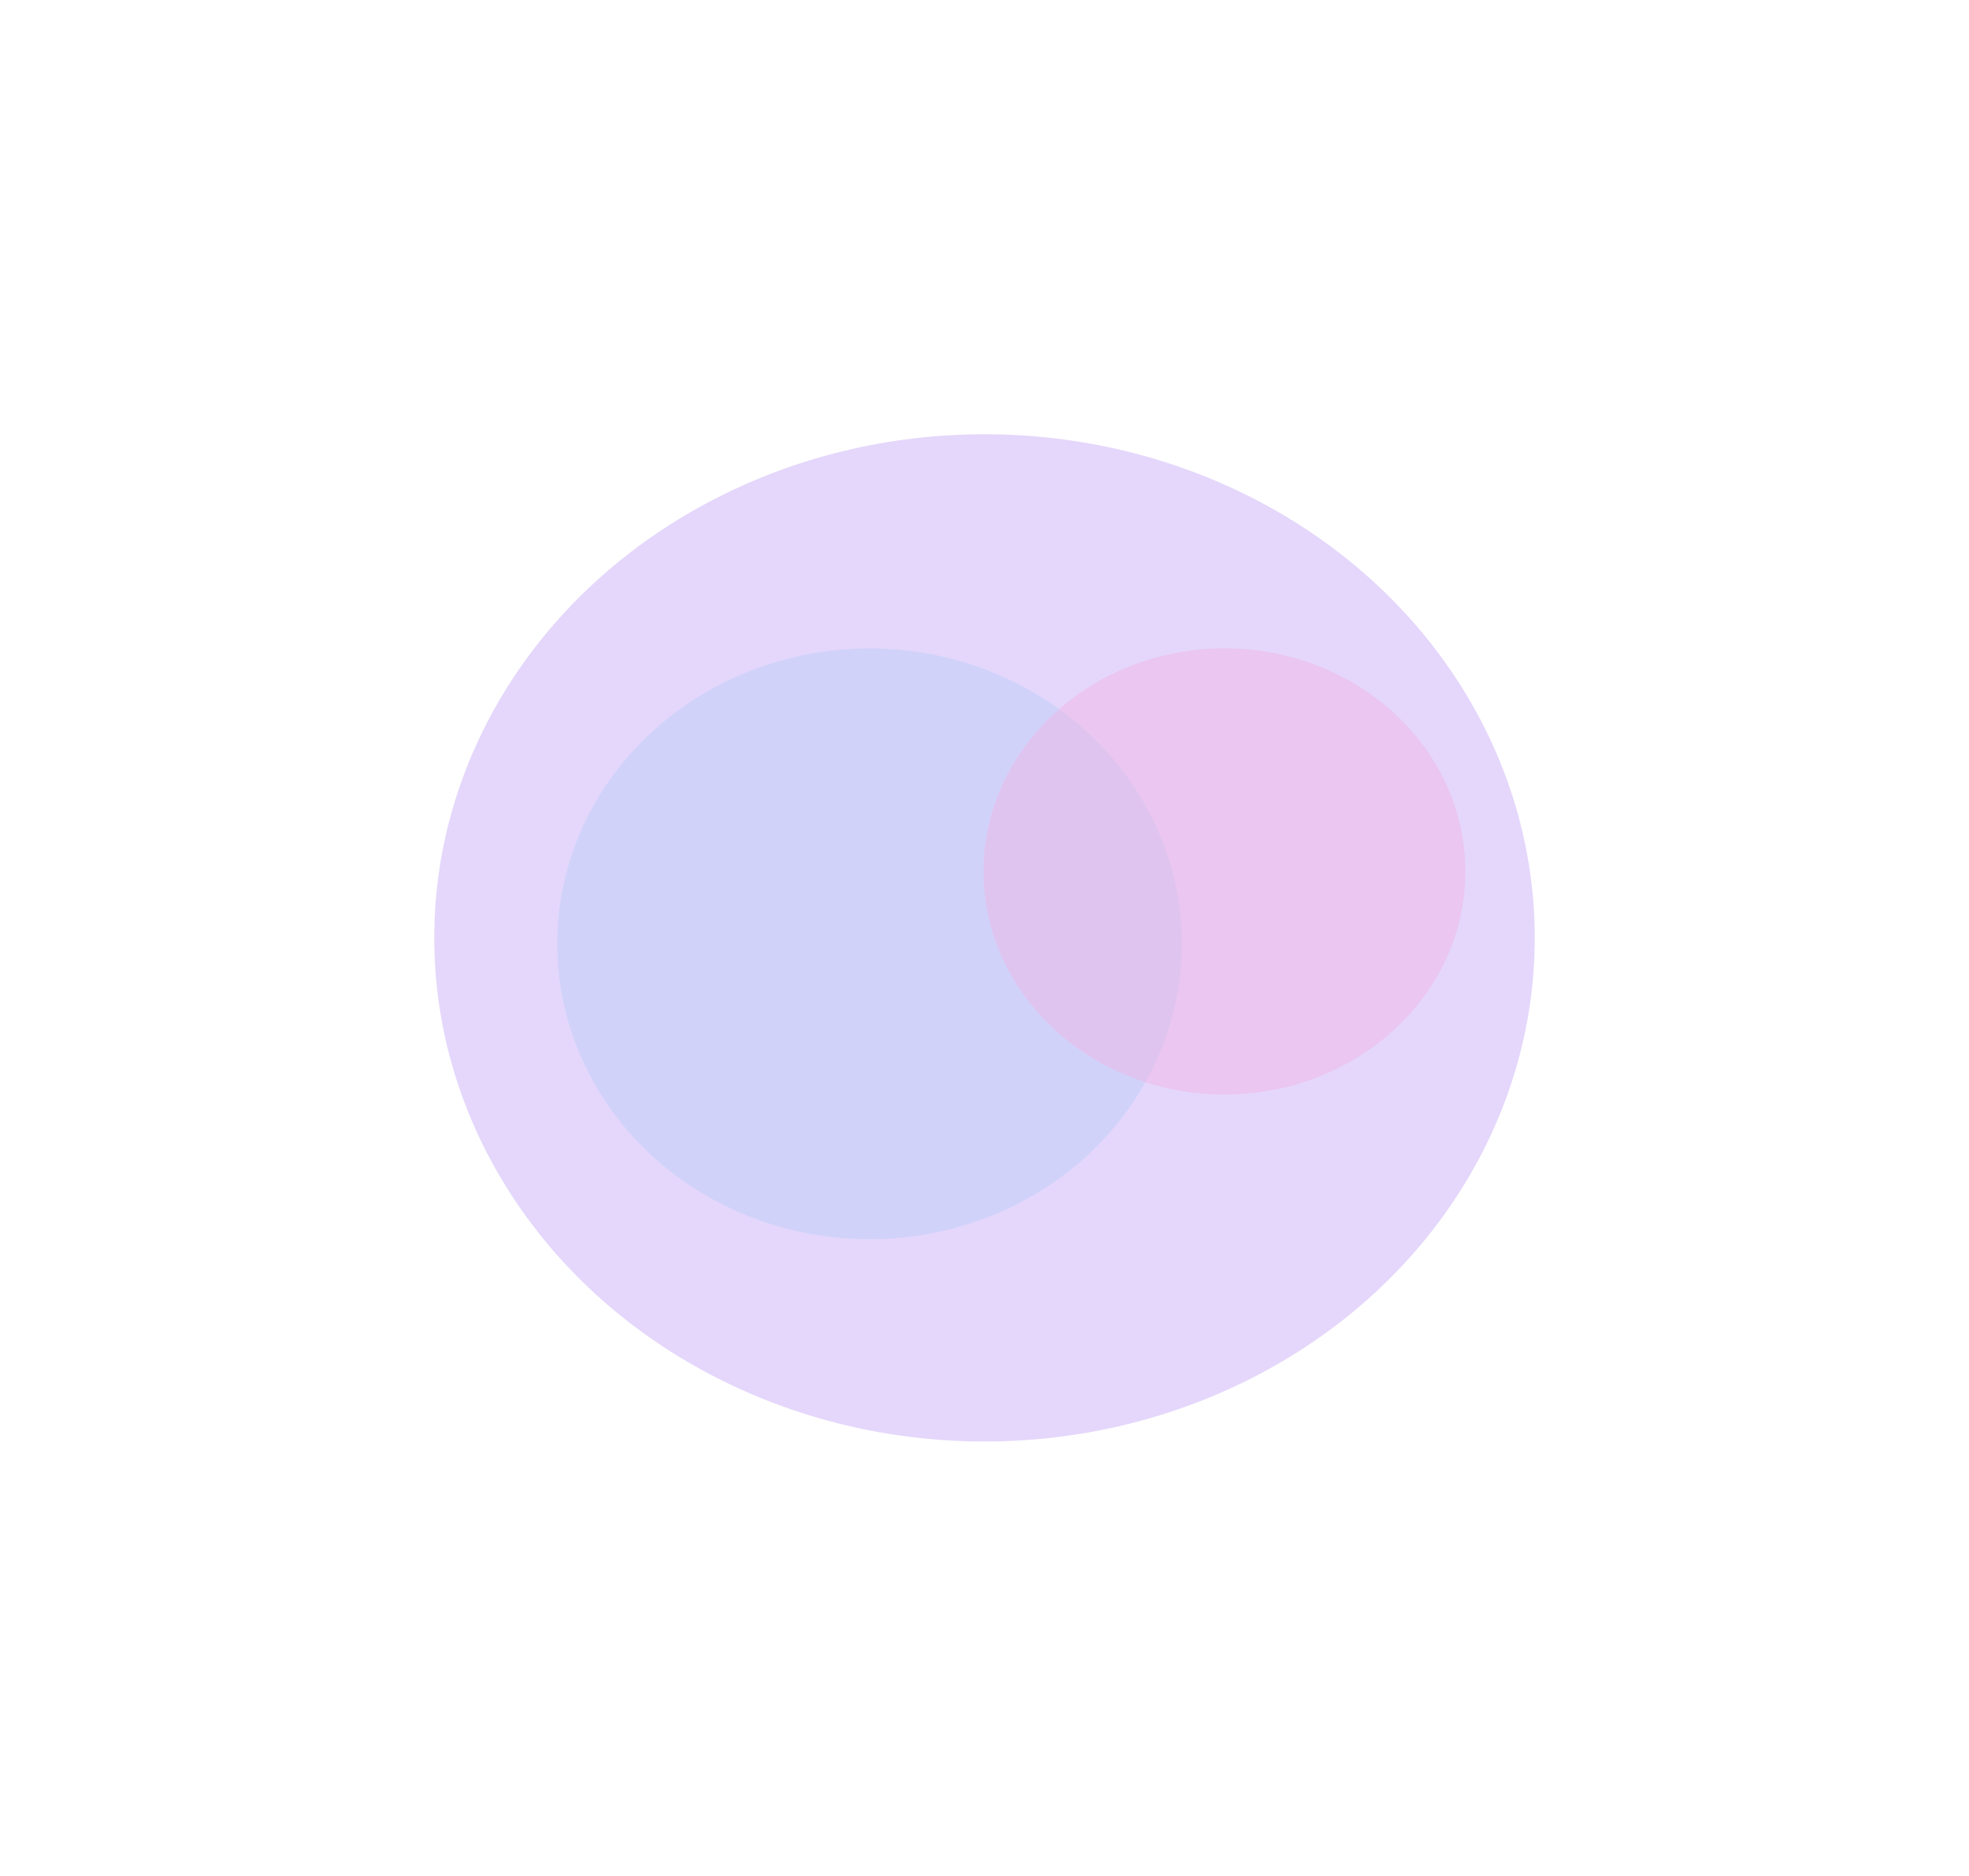 <?xml version="1.0" encoding="UTF-8"?> <svg xmlns="http://www.w3.org/2000/svg" width="3972" height="3784" viewBox="0 0 3972 3784" fill="none"> <g opacity="0.6"> <g opacity="0.5" filter="url(#filter0_f_361_104)"> <ellipse cx="1986" cy="1892" rx="1110" ry="1016" fill="#A77AF1"></ellipse> </g> <g opacity="0.5" filter="url(#filter1_f_361_104)"> <ellipse cx="1754" cy="1904" rx="630" ry="596" fill="#92AEF7"></ellipse> </g> <g opacity="0.5" filter="url(#filter2_f_361_104)"> <ellipse cx="2470" cy="1758" rx="486" ry="450" fill="#E485D5"></ellipse> </g> </g> <defs> <filter id="filter0_f_361_104" x="0" y="0" width="3972" height="3784" filterUnits="userSpaceOnUse" color-interpolation-filters="sRGB"> <feFlood flood-opacity="0" result="BackgroundImageFix"></feFlood> <feBlend mode="normal" in="SourceGraphic" in2="BackgroundImageFix" result="shape"></feBlend> <feGaussianBlur stdDeviation="109.5" result="effect1_foregroundBlur_361_104"></feGaussianBlur> </filter> <filter id="filter1_f_361_104" x="724" y="908" width="2060" height="1992" filterUnits="userSpaceOnUse" color-interpolation-filters="sRGB"> <feFlood flood-opacity="0" result="BackgroundImageFix"></feFlood> <feBlend mode="normal" in="SourceGraphic" in2="BackgroundImageFix" result="shape"></feBlend> <feGaussianBlur stdDeviation="50" result="effect1_foregroundBlur_361_104"></feGaussianBlur> </filter> <filter id="filter2_f_361_104" x="1584" y="908" width="1772" height="1700" filterUnits="userSpaceOnUse" color-interpolation-filters="sRGB"> <feFlood flood-opacity="0" result="BackgroundImageFix"></feFlood> <feBlend mode="normal" in="SourceGraphic" in2="BackgroundImageFix" result="shape"></feBlend> <feGaussianBlur stdDeviation="50" result="effect1_foregroundBlur_361_104"></feGaussianBlur> </filter> </defs> </svg> 